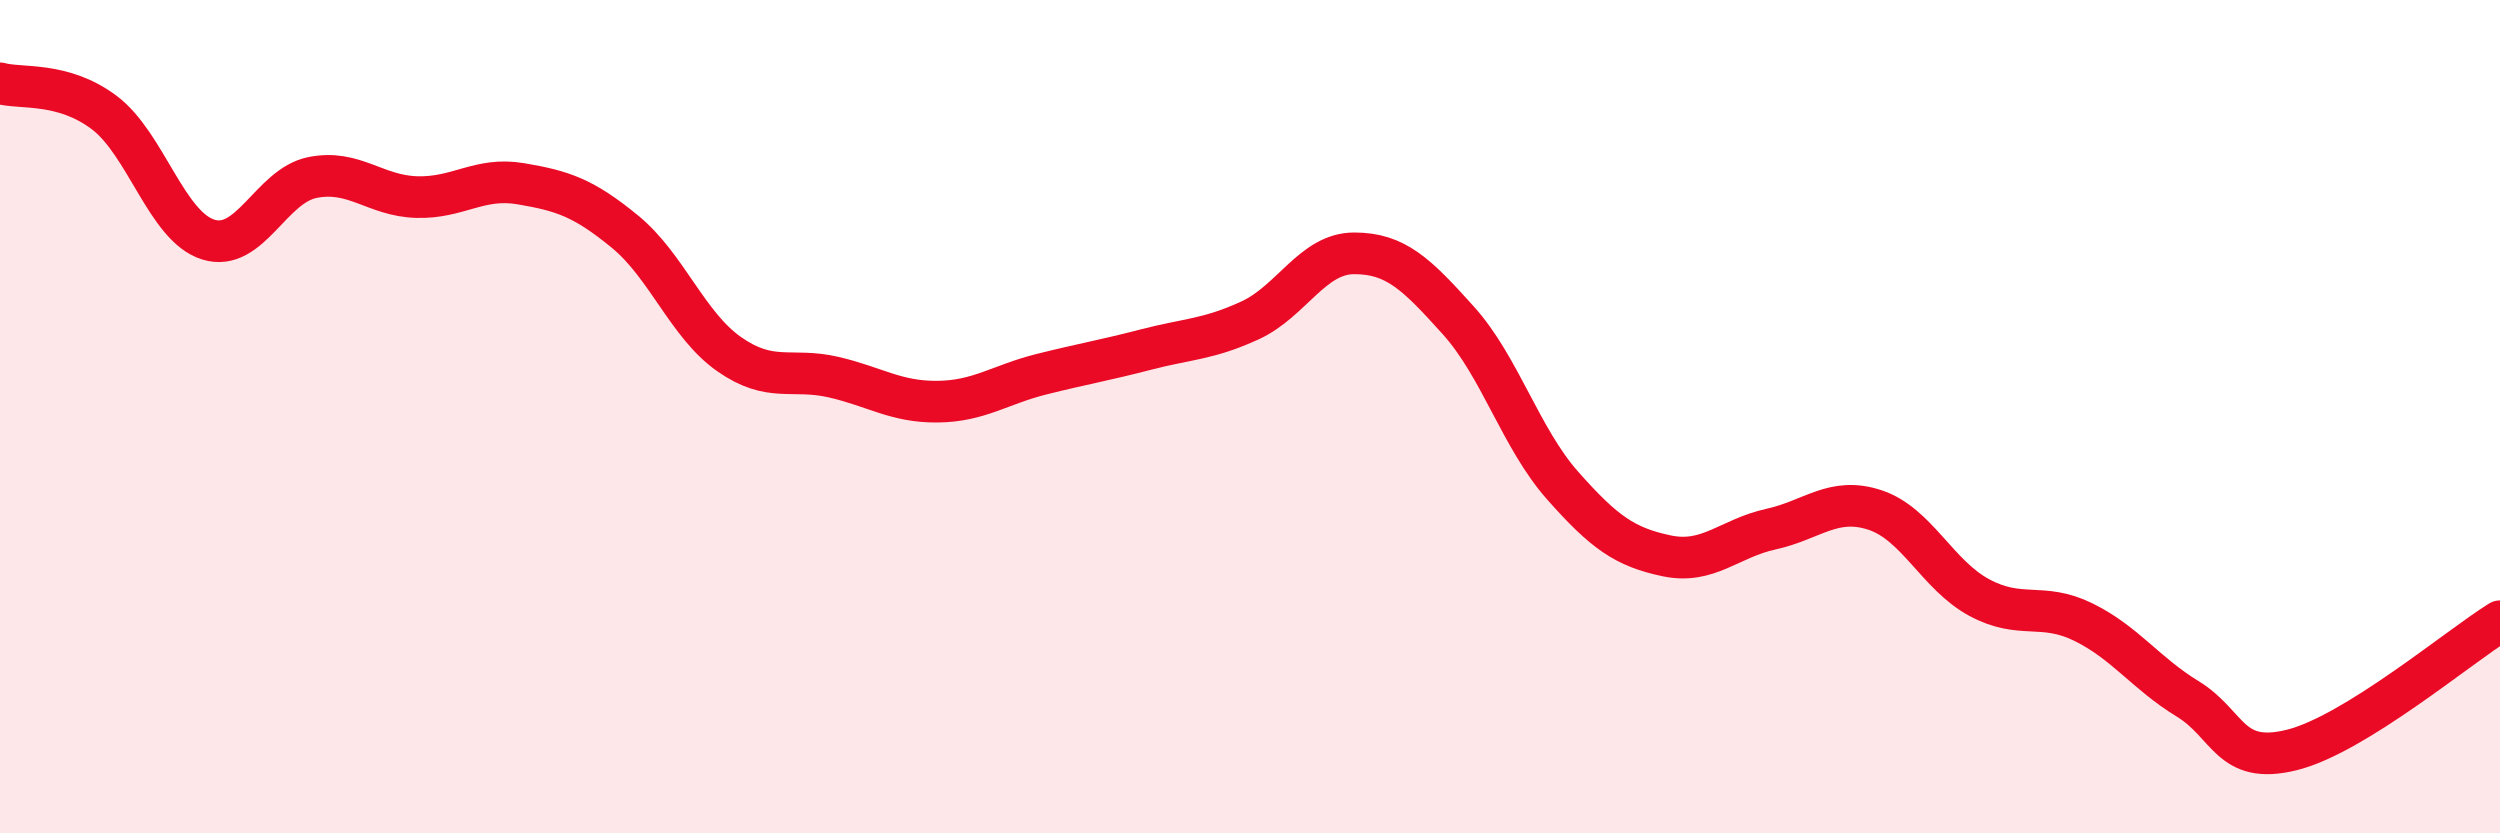 
    <svg width="60" height="20" viewBox="0 0 60 20" xmlns="http://www.w3.org/2000/svg">
      <path
        d="M 0,2 C 0.5,2.14 1.5,1.95 2.5,2.7 C 3.5,3.45 4,5.44 5,5.75 C 6,6.06 6.5,4.46 7.5,4.26 C 8.5,4.06 9,4.7 10,4.73 C 11,4.76 11.5,4.24 12.5,4.41 C 13.5,4.58 14,4.74 15,5.56 C 16,6.38 16.5,7.8 17.5,8.5 C 18.5,9.2 19,8.82 20,9.05 C 21,9.28 21.5,9.65 22.5,9.64 C 23.5,9.63 24,9.23 25,8.98 C 26,8.73 26.5,8.65 27.5,8.39 C 28.5,8.13 29,8.15 30,7.69 C 31,7.23 31.5,6.08 32.5,6.08 C 33.5,6.08 34,6.58 35,7.69 C 36,8.8 36.5,10.52 37.5,11.65 C 38.5,12.78 39,13.13 40,13.34 C 41,13.55 41.5,12.92 42.5,12.7 C 43.5,12.48 44,11.91 45,12.24 C 46,12.57 46.5,13.8 47.5,14.34 C 48.5,14.88 49,14.44 50,14.93 C 51,15.42 51.5,16.16 52.5,16.77 C 53.5,17.38 53.5,18.37 55,18 C 56.5,17.63 59,15.53 60,14.91L60 20L0 20Z"
        fill="#EB0A25"
        opacity="0.1"
        stroke-linecap="round"
        stroke-linejoin="round"
      />
      <path
        d="M 0,2 C 0.5,2.14 1.5,1.95 2.5,2.7 C 3.5,3.45 4,5.44 5,5.75 C 6,6.06 6.5,4.46 7.5,4.26 C 8.5,4.06 9,4.7 10,4.73 C 11,4.76 11.5,4.24 12.5,4.41 C 13.5,4.58 14,4.74 15,5.56 C 16,6.38 16.5,7.8 17.5,8.5 C 18.5,9.2 19,8.82 20,9.05 C 21,9.28 21.5,9.65 22.5,9.64 C 23.5,9.63 24,9.23 25,8.98 C 26,8.73 26.5,8.65 27.5,8.39 C 28.5,8.13 29,8.15 30,7.69 C 31,7.23 31.5,6.08 32.5,6.08 C 33.5,6.08 34,6.58 35,7.69 C 36,8.8 36.5,10.52 37.5,11.65 C 38.5,12.78 39,13.13 40,13.34 C 41,13.55 41.5,12.92 42.5,12.7 C 43.5,12.48 44,11.91 45,12.24 C 46,12.57 46.5,13.8 47.5,14.34 C 48.5,14.88 49,14.44 50,14.93 C 51,15.42 51.5,16.16 52.5,16.77 C 53.5,17.38 53.5,18.37 55,18 C 56.5,17.63 59,15.53 60,14.91"
        stroke="#EB0A25"
        stroke-width="1"
        fill="none"
        stroke-linecap="round"
        stroke-linejoin="round"
      />
    </svg>
  